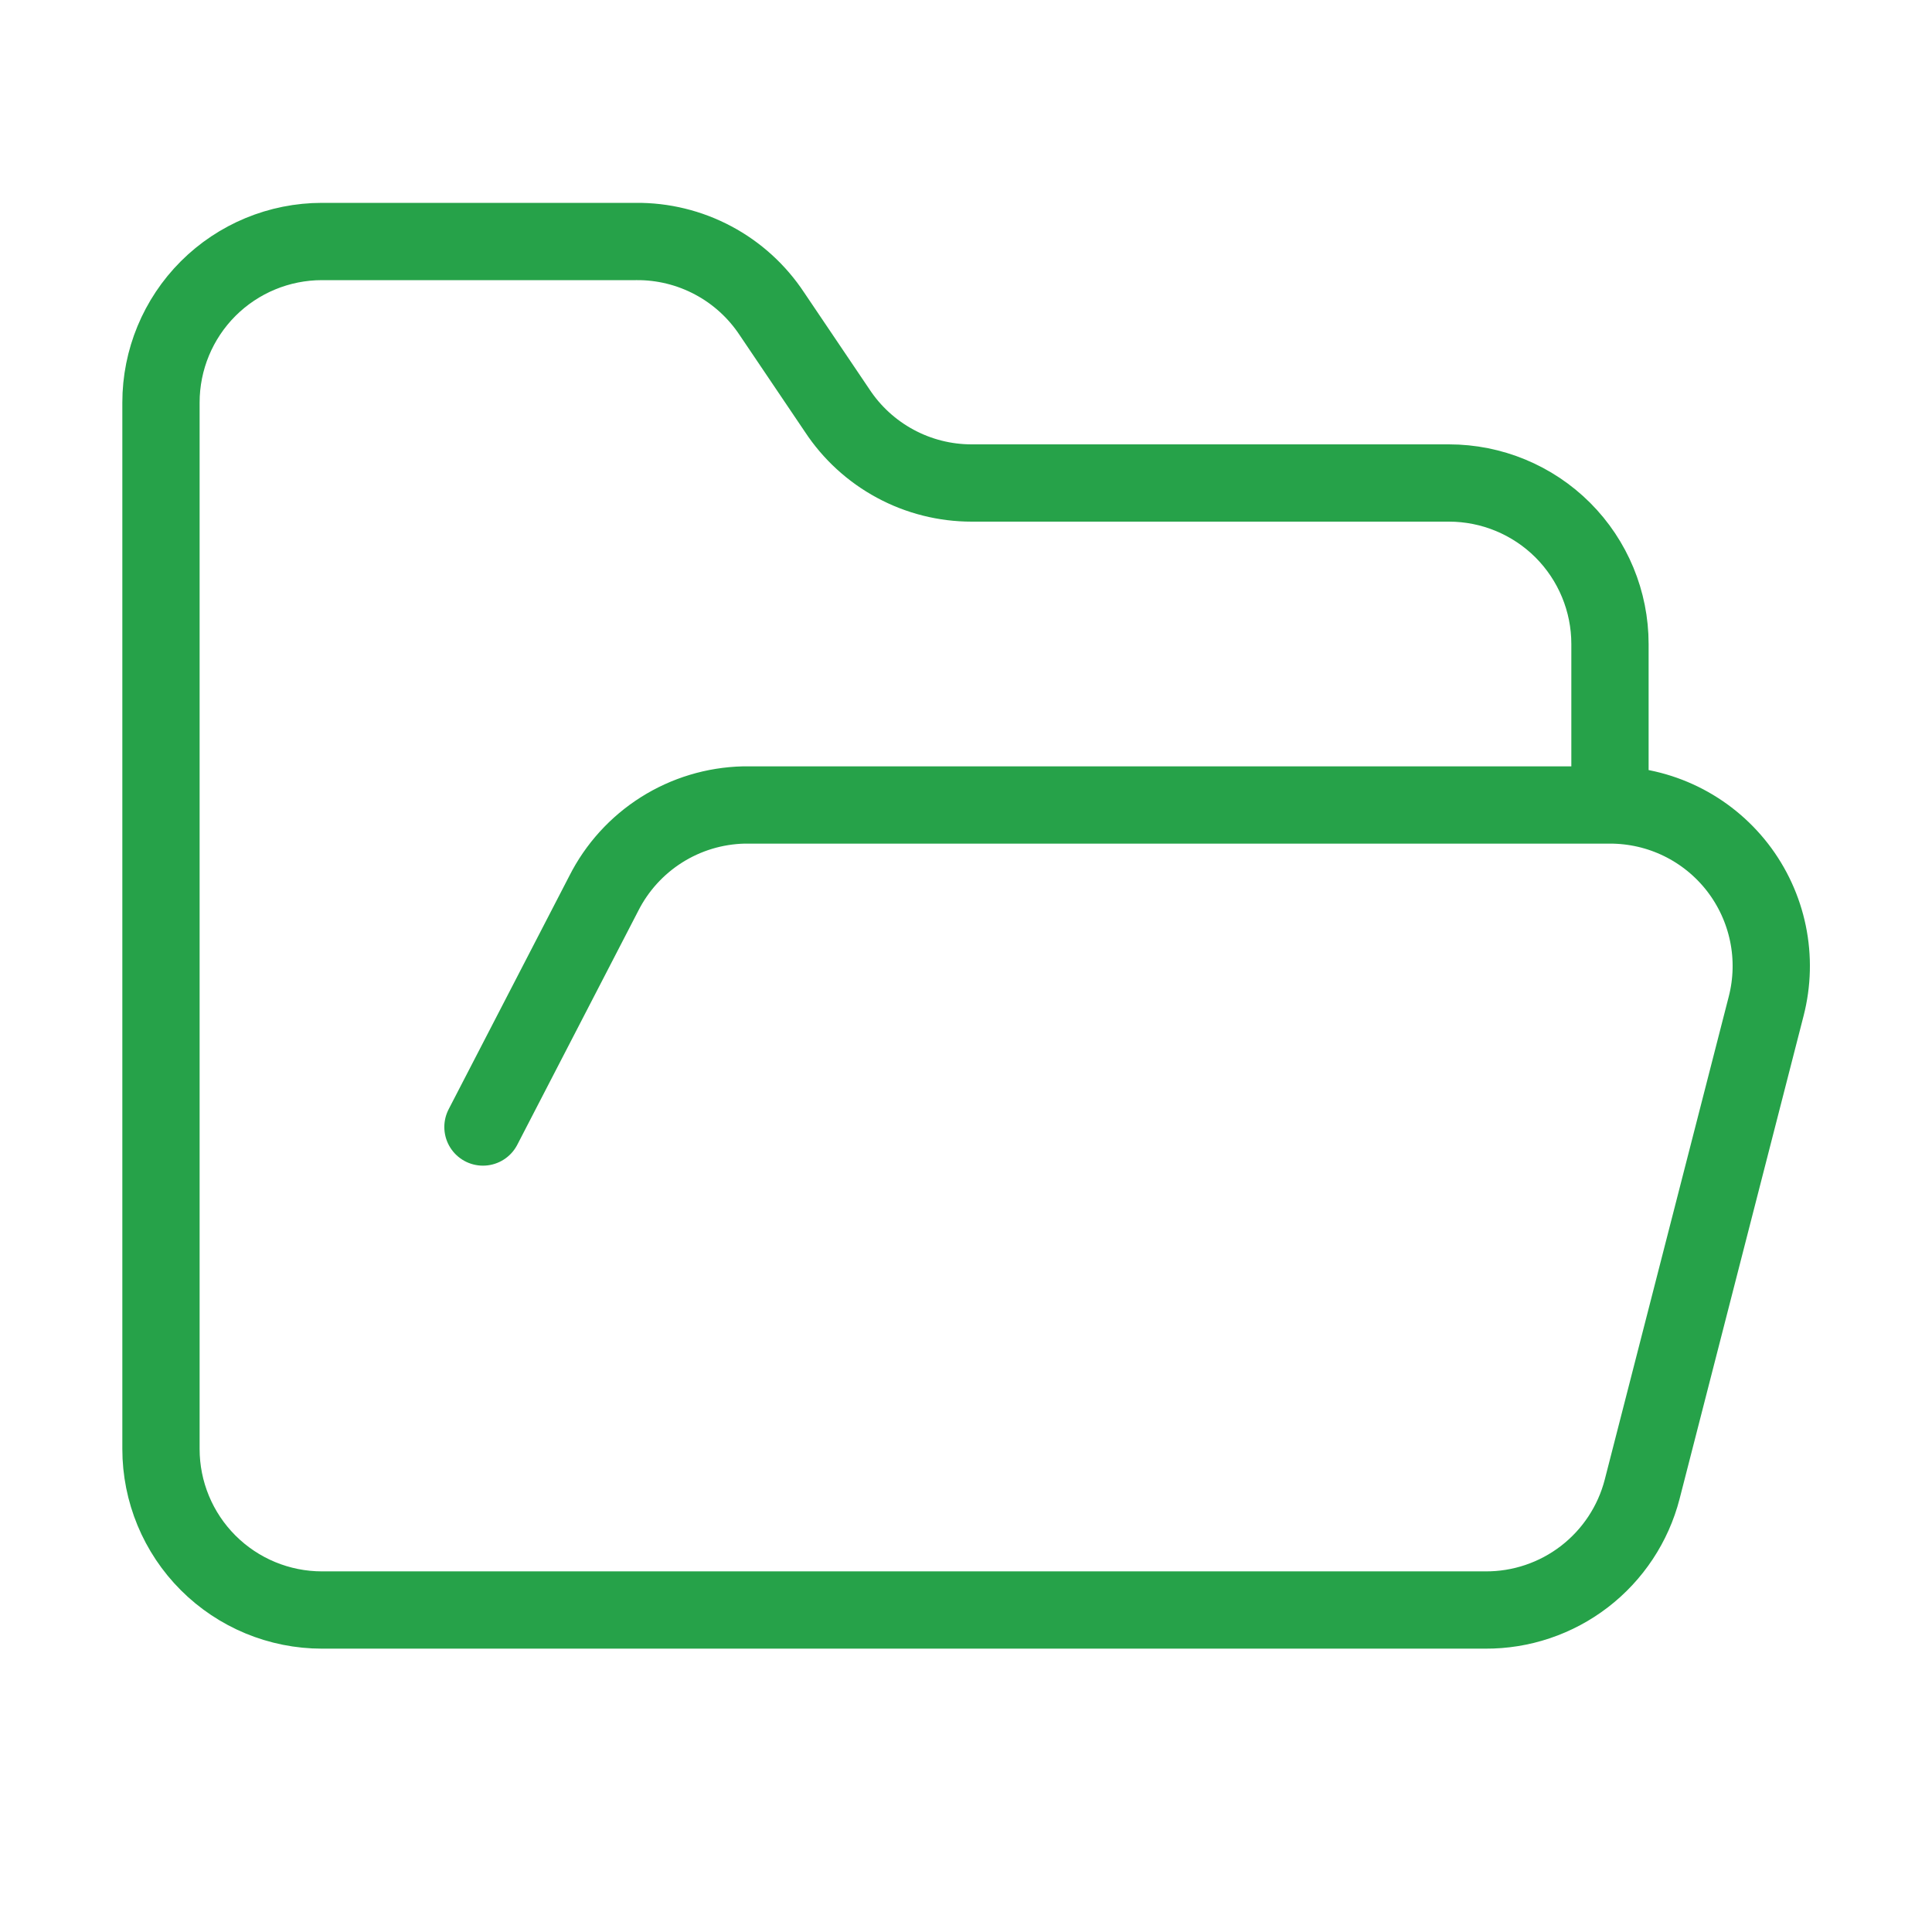 <svg width="50" height="50" viewBox="0 0 50 50" fill="none" xmlns="http://www.w3.org/2000/svg">
<path d="M12.499 29.167L15.624 23.125C15.964 22.45 16.481 21.881 17.119 21.477C17.758 21.073 18.494 20.851 19.249 20.833H41.666M41.666 20.833C42.303 20.832 42.931 20.977 43.503 21.256C44.075 21.536 44.575 21.943 44.965 22.445C45.355 22.948 45.625 23.534 45.754 24.157C45.883 24.781 45.867 25.425 45.708 26.042L42.499 38.542C42.267 39.441 41.741 40.236 41.005 40.803C40.269 41.369 39.365 41.673 38.437 41.667H8.333C7.228 41.667 6.168 41.228 5.386 40.446C4.605 39.665 4.166 38.605 4.166 37.5V10.417C4.166 9.312 4.605 8.252 5.386 7.47C6.168 6.689 7.228 6.25 8.333 6.25H16.458C17.154 6.243 17.842 6.411 18.457 6.739C19.072 7.066 19.595 7.543 19.979 8.125L21.666 10.625C22.045 11.201 22.562 11.674 23.169 12.001C23.776 12.329 24.455 12.5 25.145 12.5H37.499C38.604 12.5 39.664 12.939 40.446 13.72C41.227 14.502 41.666 15.562 41.666 16.667V20.833Z" stroke="#26A249" stroke-width="2" stroke-linecap="round" stroke-linejoin="round"/>
</svg>
